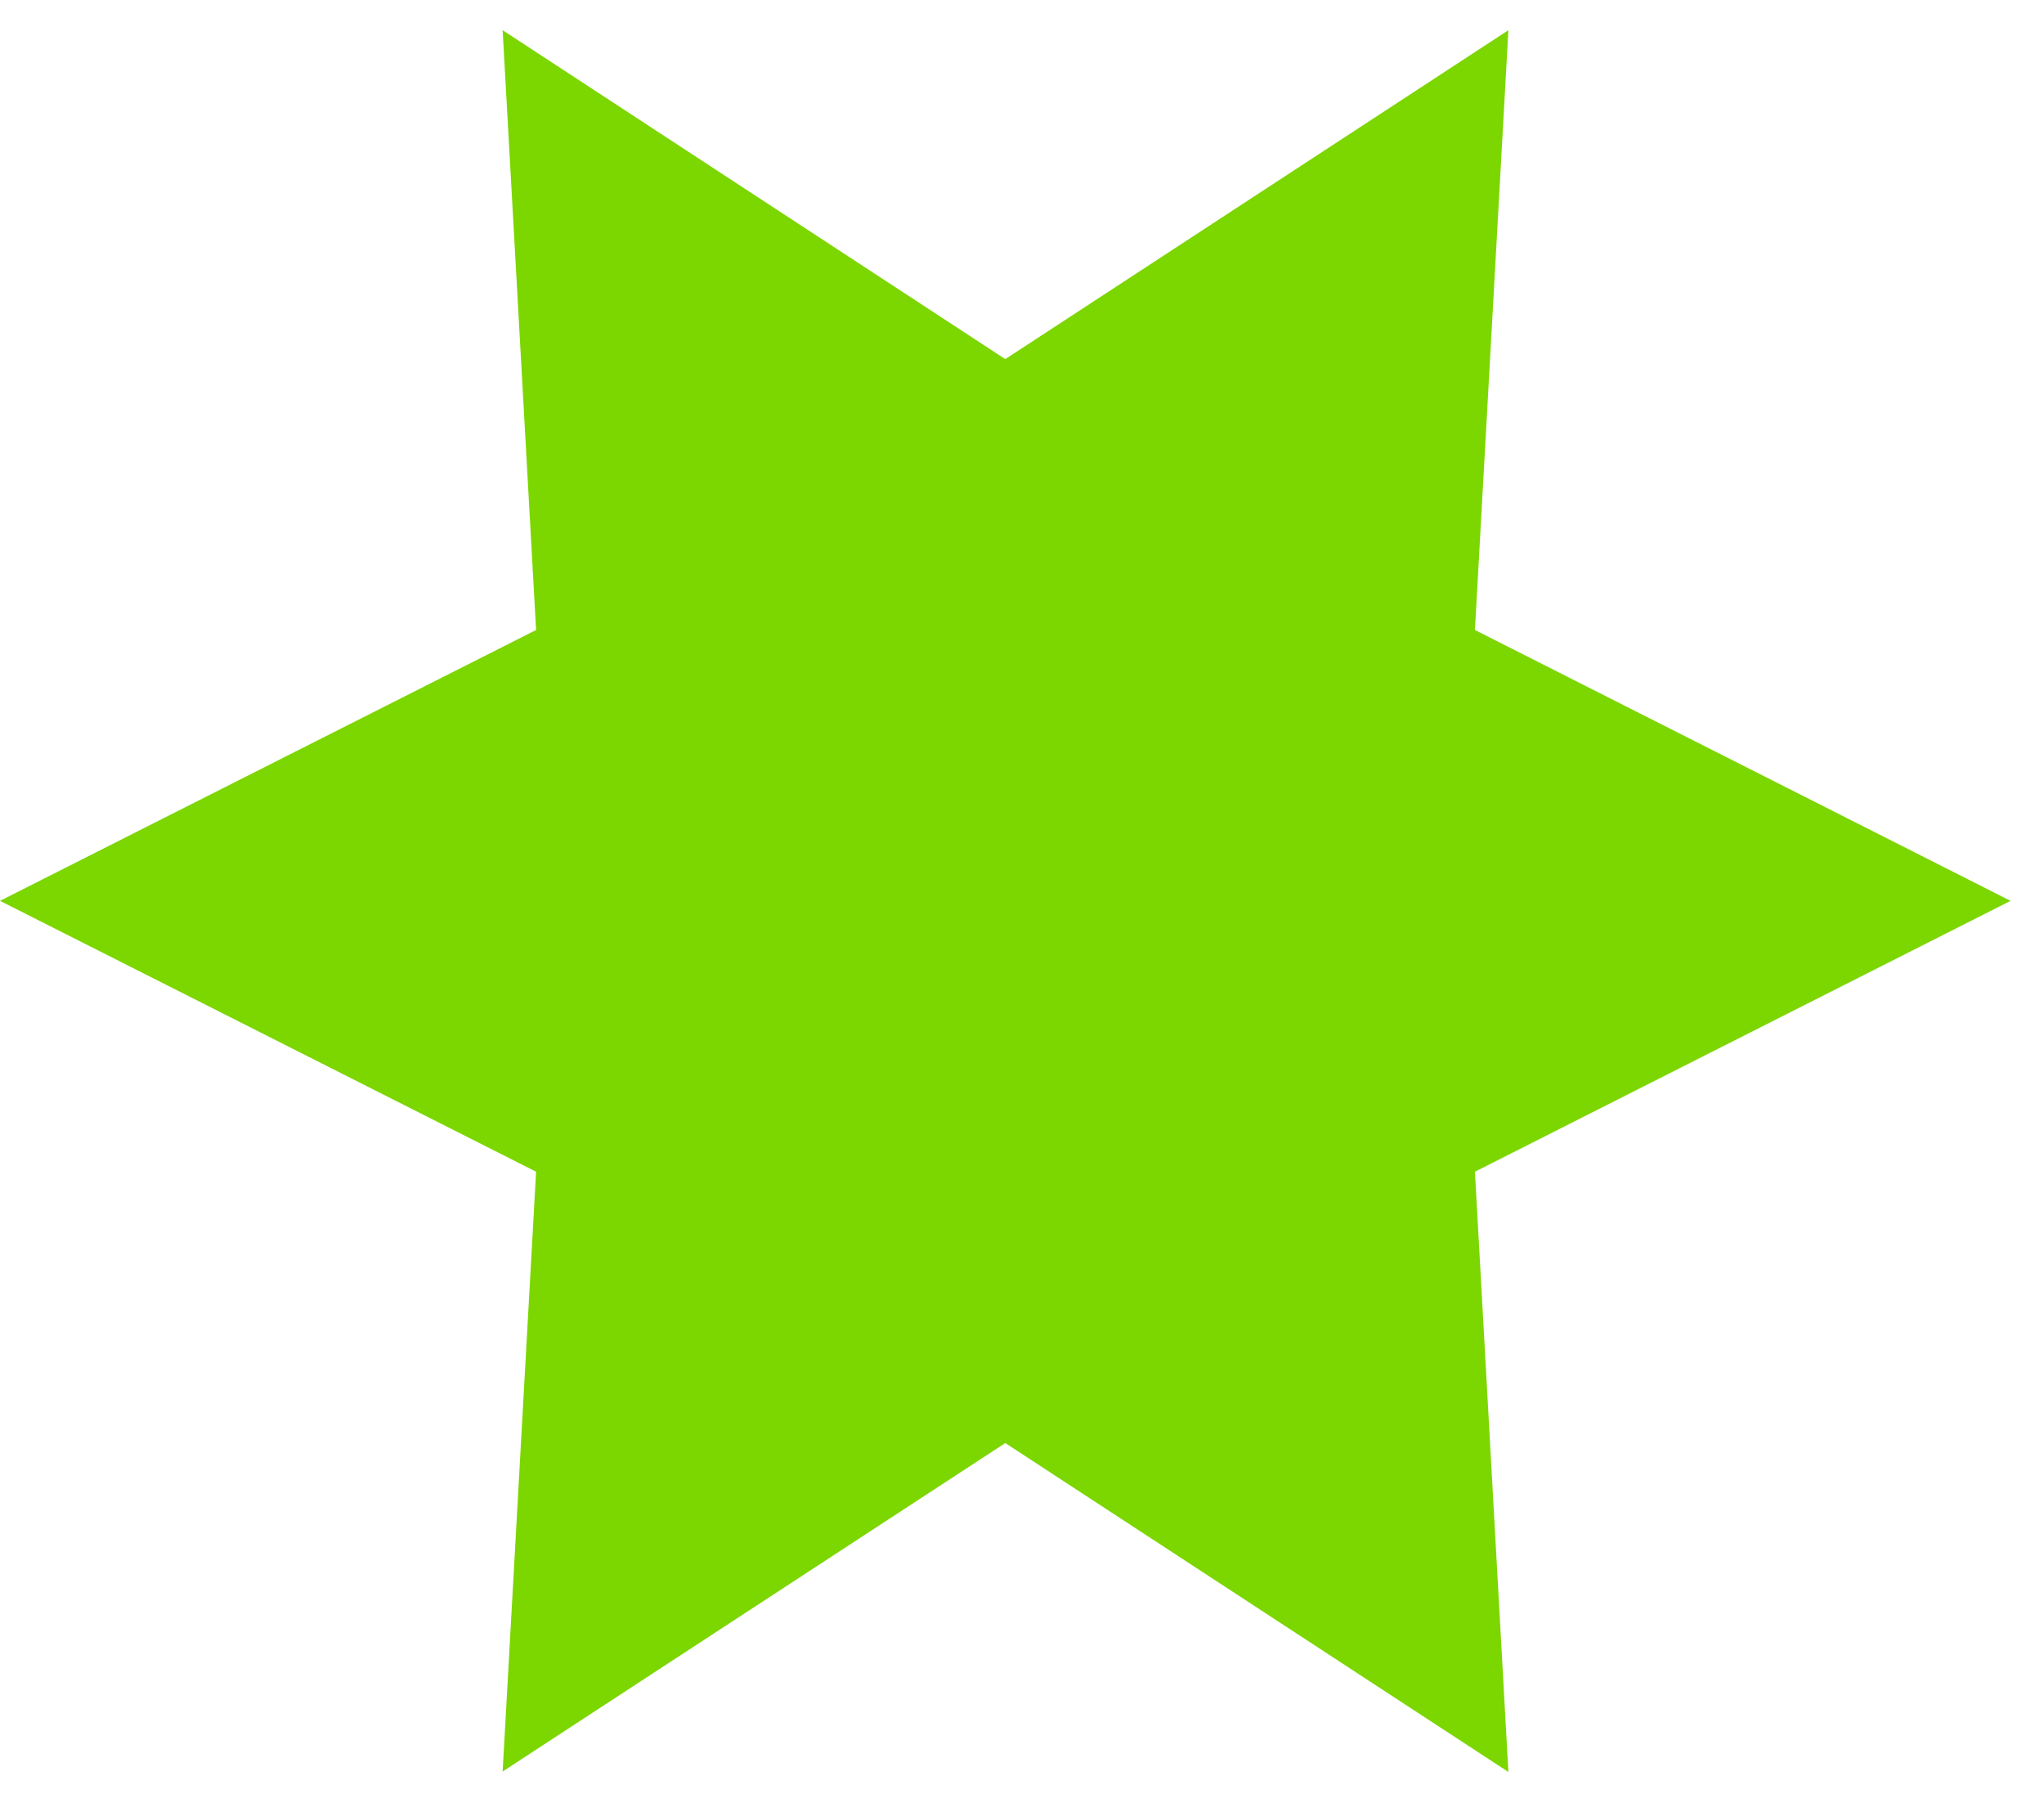 <?xml version="1.0" encoding="UTF-8"?> <svg xmlns="http://www.w3.org/2000/svg" width="44" height="39" viewBox="0 0 44 39" fill="none"><g clip-path="url(#clip0_813_510)"><path d="M43.28 19.39L31.75 25.22L32.47 38.14L21.64 31.06L10.82 38.13L11.54 25.22L0 19.39L11.54 13.56L10.82 0.65L21.64 7.73L32.47 0.65L31.75 13.56L43.28 19.39Z" fill="#7CD600"></path></g><defs><clipPath id="clip0_813_510"><rect width="43.28" height="37.49" fill="white" transform="translate(0 0.65)"></rect></clipPath></defs></svg> 
